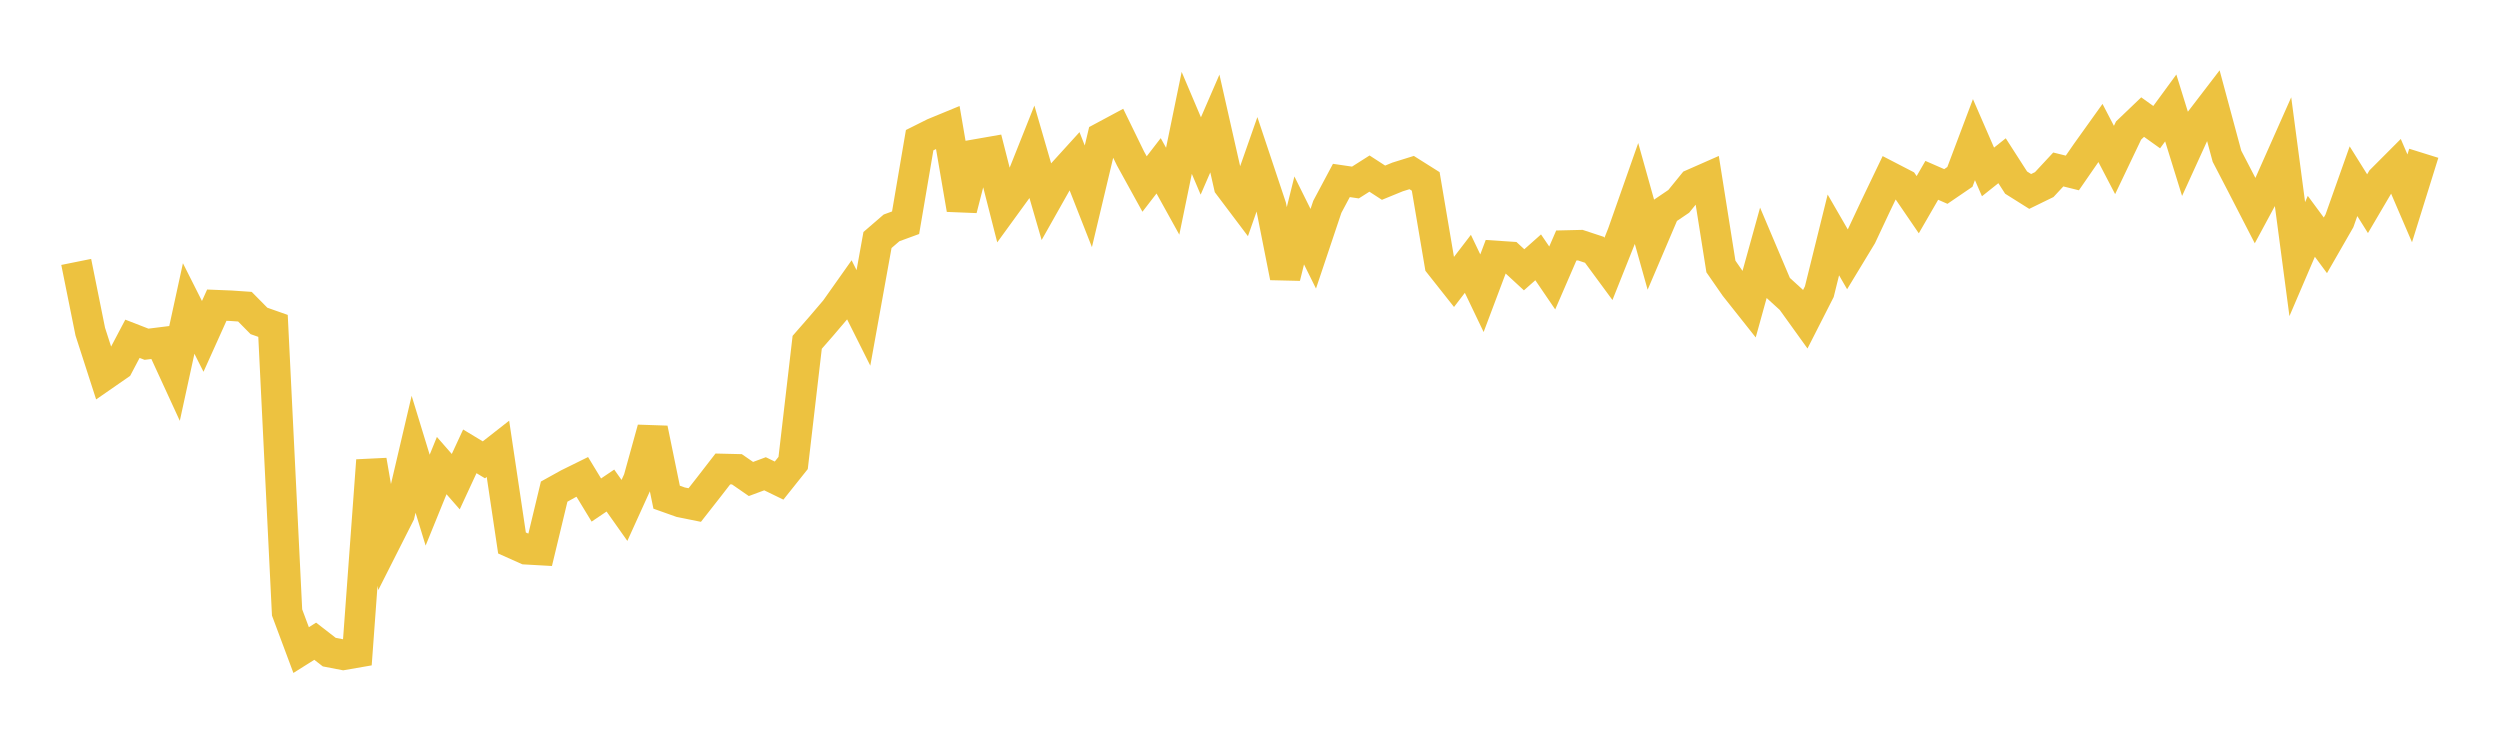<svg width="164" height="48" xmlns="http://www.w3.org/2000/svg" xmlns:xlink="http://www.w3.org/1999/xlink"><path fill="none" stroke="rgb(237,194,64)" stroke-width="2" d="M5,17.182L5.922,21.756L6.844,24.613L7.766,23.974L8.689,22.224L9.611,22.582L10.533,22.467L11.455,24.472L12.377,20.237L13.299,22.067L14.222,20.019L15.144,20.056L16.066,20.119L16.988,21.053L17.91,21.378L18.832,40.176L19.754,42.645L20.677,42.064L21.599,42.779L22.521,42.957L23.443,42.797L24.365,30.203L25.287,35.558L26.21,33.733L27.132,29.799L28.054,32.81L28.976,30.543L29.898,31.597L30.82,29.608L31.743,30.165L32.665,29.443L33.587,35.62L34.509,36.032L35.431,36.084L36.353,32.25L37.275,31.739L38.198,31.284L39.12,32.802L40.042,32.18L40.964,33.484L41.886,31.453L42.808,28.122L43.731,32.616L44.653,32.944L45.575,33.13L46.497,31.954L47.419,30.763L48.341,30.785L49.263,31.422L50.186,31.079L51.108,31.527L52.03,30.371L52.952,22.456L53.874,21.401L54.796,20.319L55.719,19.014L56.641,20.855L57.563,15.745L58.485,14.949L59.407,14.611L60.329,9.196L61.251,8.735L62.174,8.355L63.096,13.732L64.018,10.133L64.94,9.972L65.862,13.589L66.784,12.321L67.707,10.003L68.629,13.182L69.551,11.546L70.473,10.532L71.395,12.879L72.317,9.003L73.24,8.508L74.162,10.398L75.084,12.072L76.006,10.877L76.928,12.543L77.85,8.06L78.772,10.232L79.695,8.102L80.617,12.177L81.539,13.4L82.461,10.77L83.383,13.532L84.305,18.186L85.228,14.46L86.15,16.318L87.072,13.568L87.994,11.838L88.916,11.973L89.838,11.387L90.76,11.985L91.683,11.607L92.605,11.32L93.527,11.901L94.449,17.344L95.371,18.51L96.293,17.307L97.216,19.236L98.138,16.788L99.06,16.849L99.982,17.699L100.904,16.881L101.826,18.235L102.749,16.105L103.671,16.083L104.593,16.387L105.515,17.639L106.437,15.326L107.359,12.705L108.281,15.997L109.204,13.832L110.126,13.208L111.048,12.074L111.97,11.668L112.892,17.481L113.814,18.81L114.737,19.974L115.659,16.649L116.581,18.824L117.503,19.663L118.425,20.945L119.347,19.134L120.269,15.411L121.192,17.01L122.114,15.489L123.036,13.525L123.958,11.602L124.88,12.079L125.802,13.428L126.725,11.83L127.647,12.233L128.569,11.604L129.491,9.16L130.413,11.279L131.335,10.544L132.257,11.979L133.18,12.559L134.102,12.109L135.024,11.117L135.946,11.346L136.868,10.012L137.79,8.723L138.713,10.495L139.635,8.563L140.557,7.681L141.479,8.341L142.401,7.082L143.323,10.055L144.246,8.032L145.168,6.829L146.09,10.25L147.012,12.026L147.934,13.816L148.856,12.106L149.778,10.03L150.701,16.999L151.623,14.846L152.545,16.094L153.467,14.489L154.389,11.888L155.311,13.362L156.234,11.792L157.156,10.868L158.078,13.012L159,10.055"></path></svg>